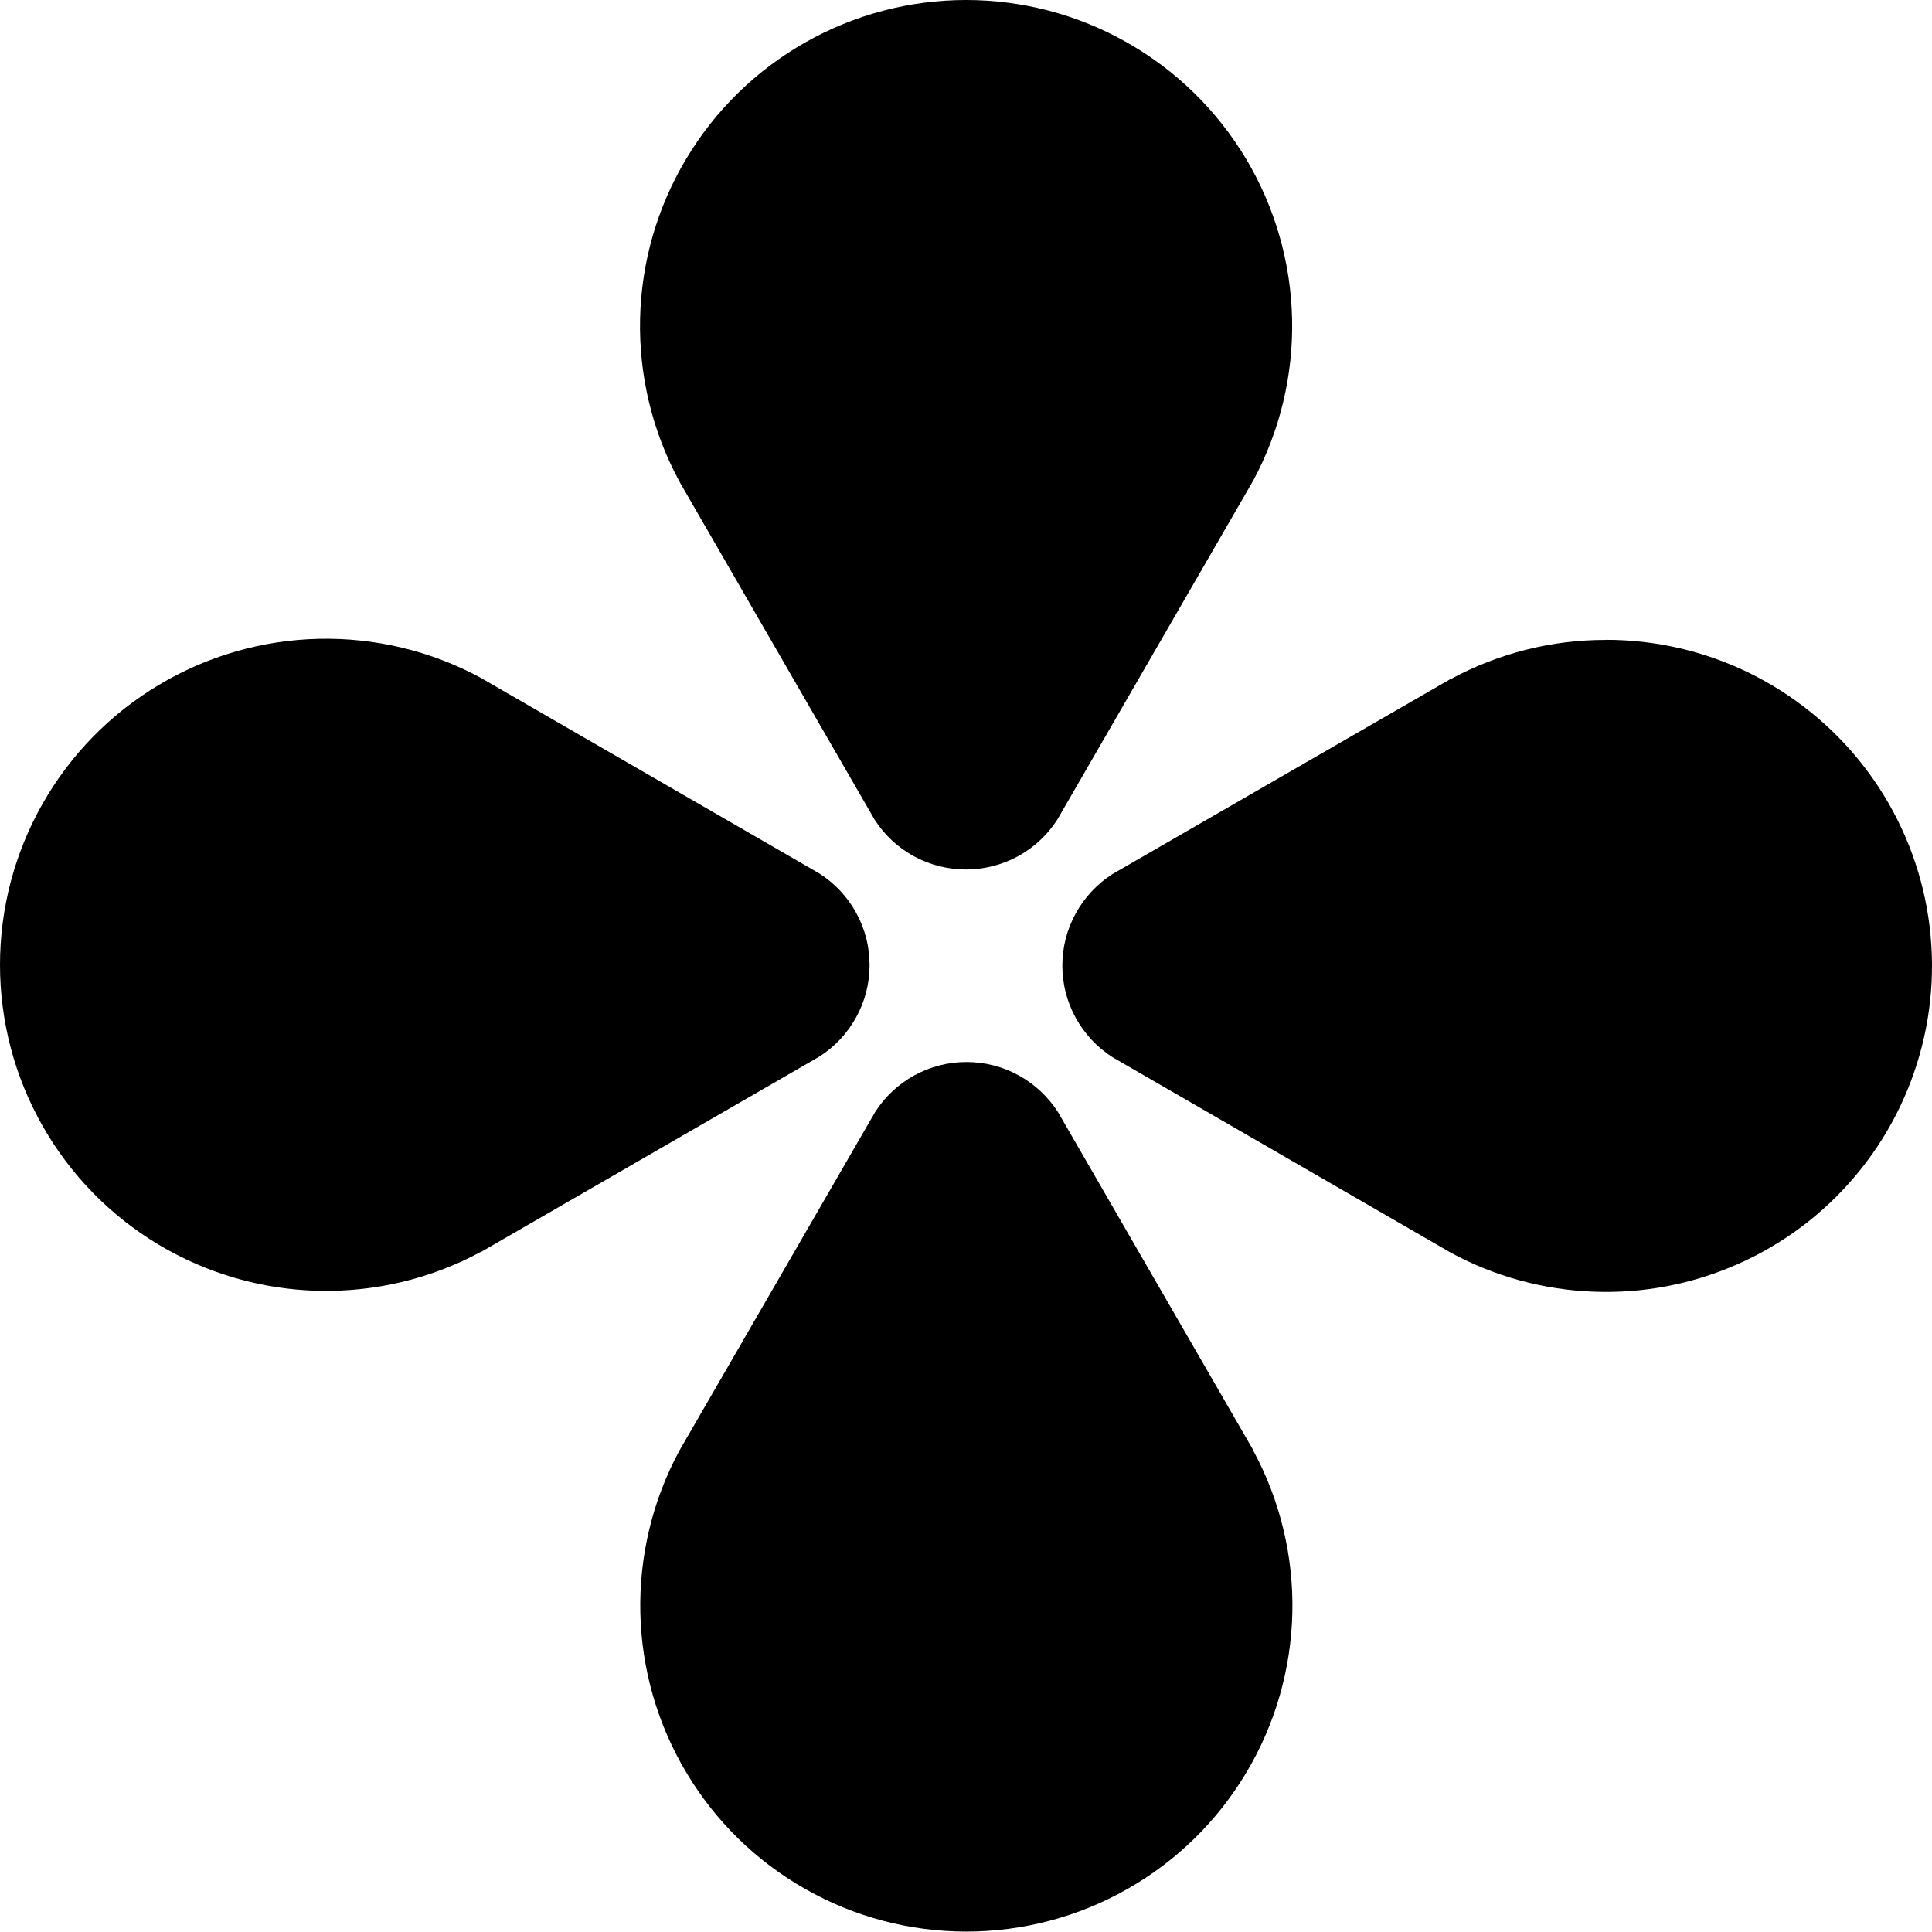<svg width="23" height="23" viewBox="0 0 23 23" fill="none" xmlns="http://www.w3.org/2000/svg">
<path d="M14.921 17.273V17.267L14.909 17.245L12.595 13.239C12.478 13.057 12.317 12.906 12.127 12.802C11.937 12.697 11.723 12.643 11.506 12.643C11.289 12.643 11.076 12.697 10.885 12.802C10.695 12.906 10.534 13.057 10.418 13.239L8.086 17.273C7.767 17.865 7.608 18.529 7.623 19.2C7.638 19.872 7.827 20.528 8.172 21.104C8.516 21.681 9.004 22.158 9.588 22.489C10.172 22.821 10.832 22.995 11.504 22.995C12.176 22.995 12.836 22.821 13.42 22.489C14.004 22.158 14.492 21.681 14.836 21.104C15.181 20.528 15.37 19.872 15.385 19.2C15.4 18.529 15.241 17.865 14.922 17.273L14.921 17.273Z" fill="black"/>
<path d="M8.085 5.726L8.098 5.75L10.411 9.756C10.527 9.938 10.688 10.089 10.879 10.193C11.069 10.297 11.282 10.351 11.499 10.351C11.716 10.351 11.929 10.297 12.12 10.193C12.31 10.089 12.471 9.938 12.588 9.756L14.919 5.722C15.238 5.13 15.397 4.466 15.382 3.795C15.367 3.123 15.178 2.467 14.834 1.891C14.489 1.314 14.001 0.837 13.417 0.506C12.833 0.174 12.173 0 11.501 0C10.829 0 10.169 0.174 9.585 0.506C9.001 0.837 8.513 1.314 8.169 1.891C7.824 2.467 7.635 3.123 7.62 3.795C7.605 4.466 7.764 5.13 8.083 5.722L8.085 5.726Z" fill="black"/>
<path d="M19.117 7.618C18.475 7.617 17.843 7.776 17.277 8.081V8.081H17.273L17.25 8.094L13.243 10.406C13.061 10.523 12.91 10.684 12.806 10.875C12.701 11.065 12.647 11.278 12.647 11.495C12.647 11.713 12.701 11.926 12.806 12.116C12.91 12.307 13.061 12.468 13.243 12.585L17.277 14.916C17.797 15.197 18.375 15.354 18.965 15.377C19.555 15.401 20.142 15.289 20.683 15.051C21.224 14.813 21.703 14.455 22.084 14.003C22.465 13.552 22.738 13.02 22.882 12.447C23.027 11.875 23.038 11.277 22.917 10.699C22.795 10.121 22.543 9.578 22.18 9.112C21.817 8.646 21.352 8.27 20.822 8.01C20.291 7.751 19.708 7.616 19.117 7.617V7.618Z" fill="black"/>
<path d="M9.755 12.578C9.938 12.461 10.089 12.3 10.193 12.109C10.298 11.919 10.352 11.706 10.352 11.489C10.352 11.271 10.298 11.058 10.193 10.868C10.089 10.677 9.938 10.516 9.755 10.399L5.721 8.068C5.13 7.749 4.466 7.59 3.795 7.605C3.123 7.62 2.467 7.809 1.891 8.154C1.314 8.498 0.837 8.986 0.506 9.57C0.174 10.154 0 10.814 0 11.486C0 12.158 0.174 12.818 0.506 13.402C0.837 13.986 1.314 14.474 1.891 14.819C2.467 15.163 3.123 15.352 3.795 15.367C4.466 15.382 5.13 15.223 5.721 14.905V14.905H5.726L5.748 14.892L9.755 12.578Z" fill="black"/>
</svg>
